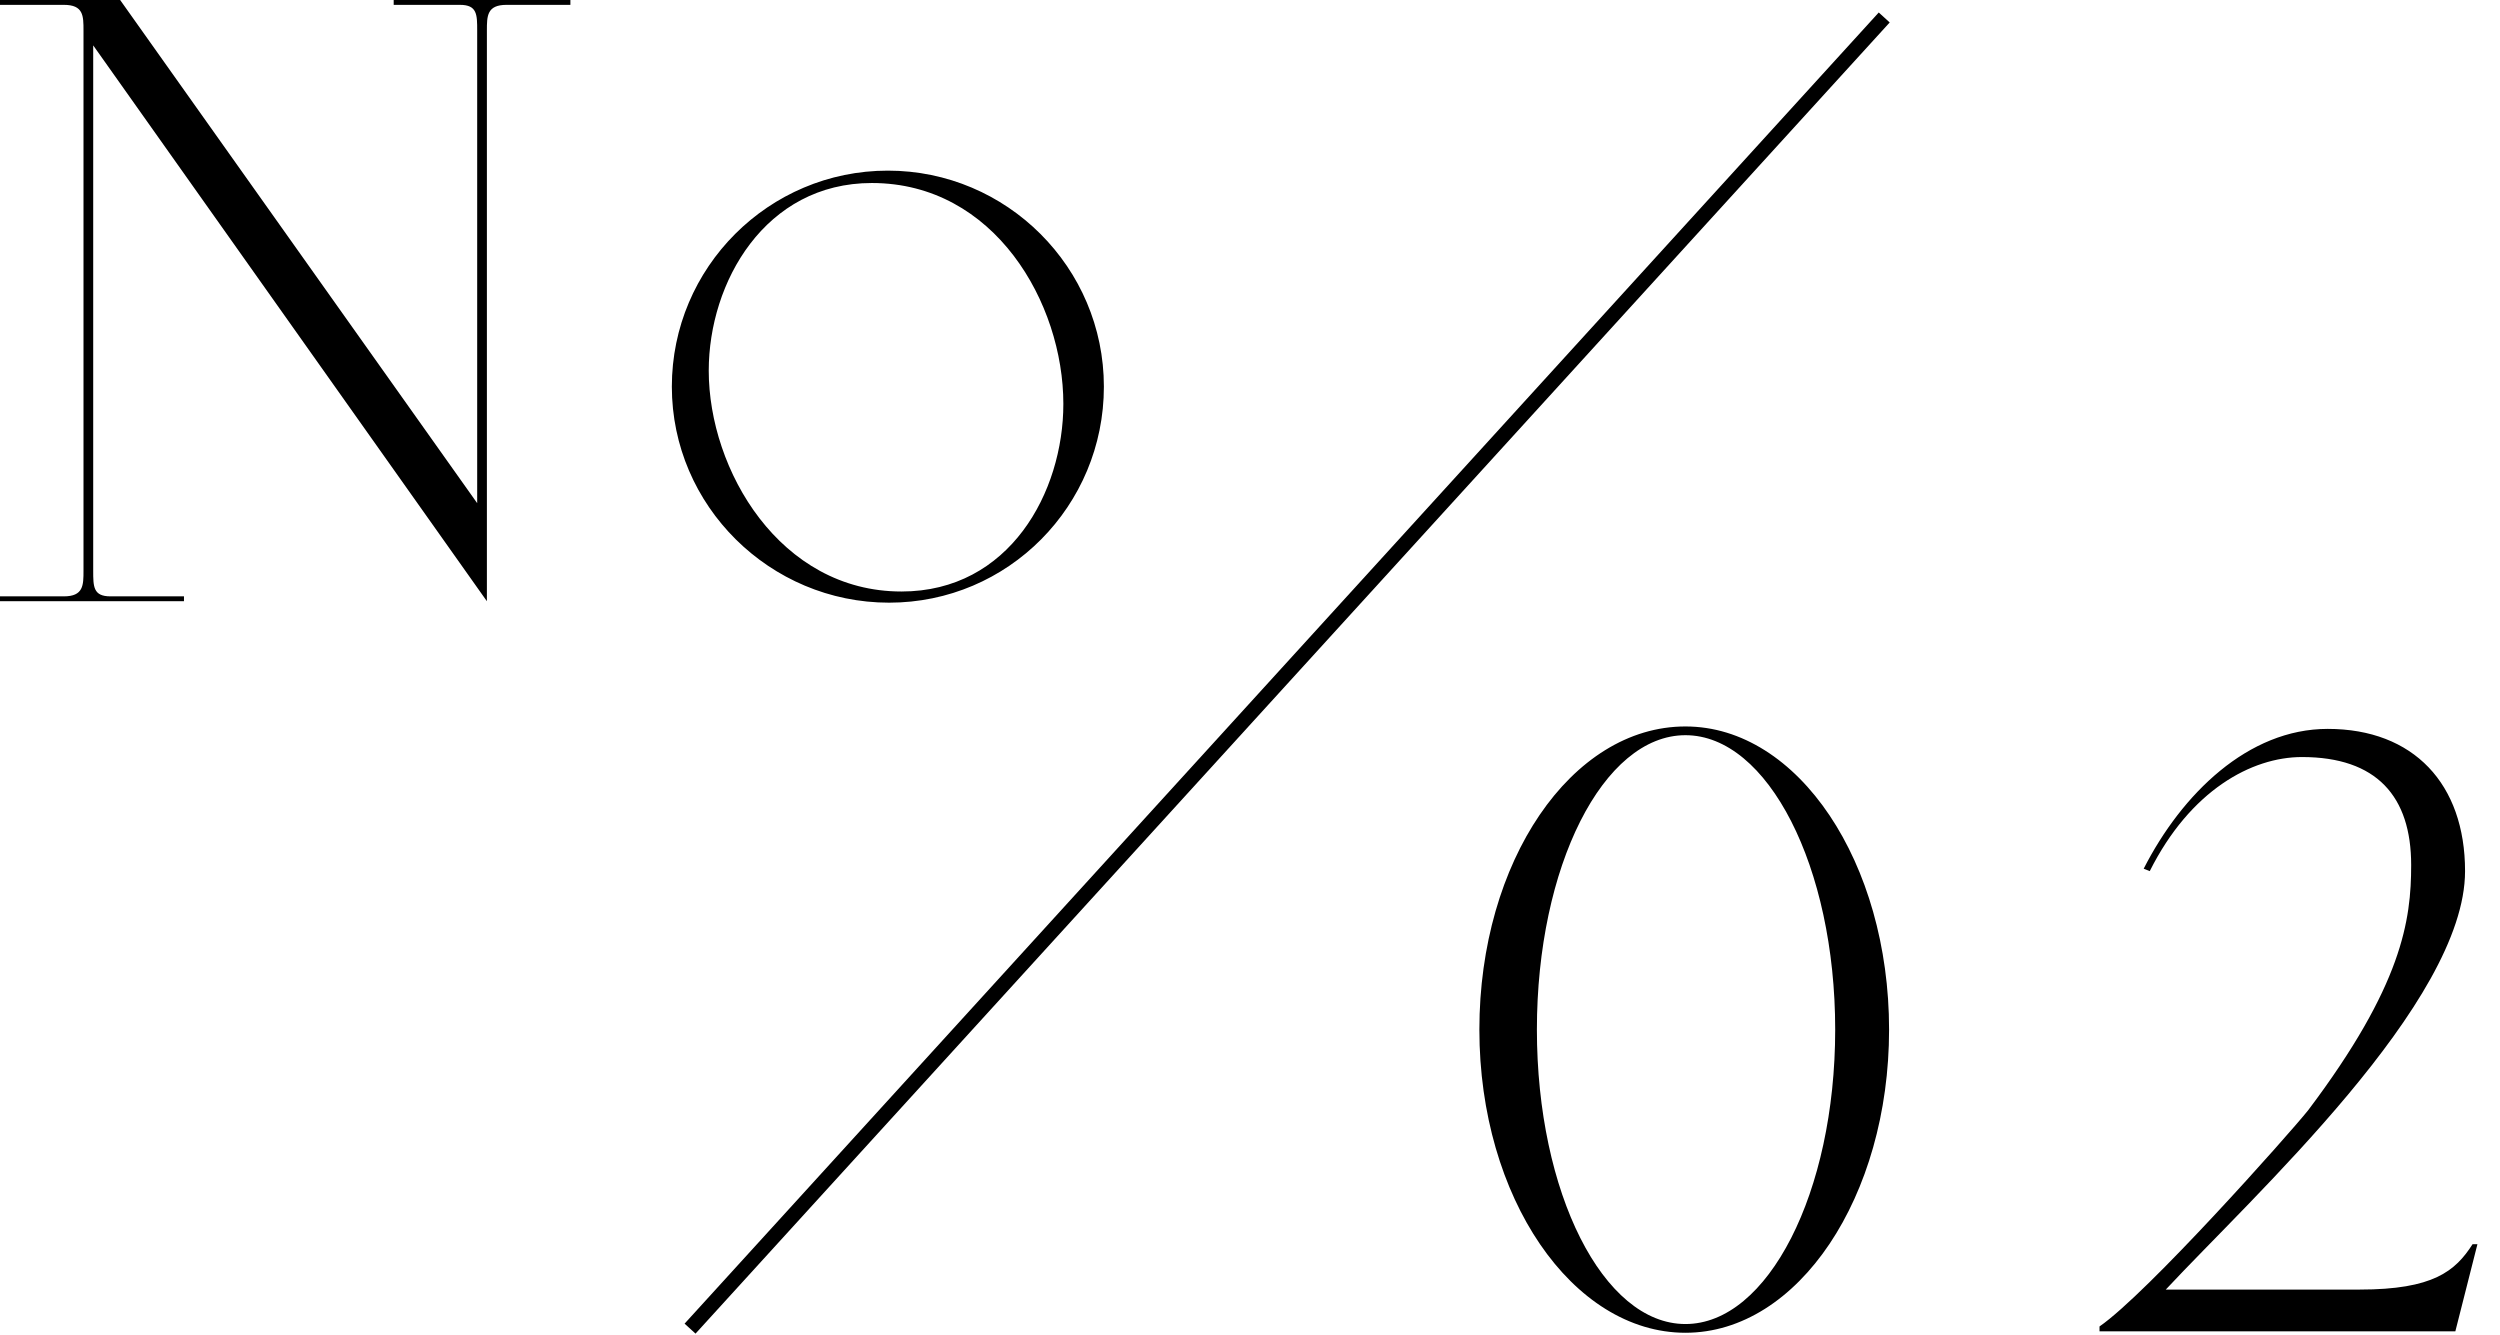 <svg width="103" height="55" fill="none" xmlns="http://www.w3.org/2000/svg"><path d="M0 24.57h2.63c.81 0 .81-.46.81-1.06V1.26c0-.61 0-1.06-.81-1.06H0V0h4.95l14.71 20.73V1.26c0-.66 0-1.06-.71-1.06h-2.73V0h7.28v.2h-2.63c-.81 0-.81.46-.81 1.06v23.51L3.84 1.87v21.64c0 .66 0 1.06.71 1.06h3.03v.2H0v-.2ZM36.58 7.03c4.9 0 8.9 3.99 8.9 8.9s-3.94 8.9-8.85 8.9-8.95-3.99-8.95-8.9 3.99-8.9 8.9-8.9Zm-7.38 8.24c0 4.09 2.93 9.1 7.94 9.1 4.45 0 6.67-4.09 6.67-7.73 0-4.15-2.83-9.1-7.89-9.1-4.4 0-6.72 4.09-6.72 7.73Z" fill="#000"/><path d="m77.63.72-49.2 54.02" stroke="#000" stroke-width=".61" stroke-miterlimit="10"/><path d="M69.44 29.93c4.65 0 8.39 5.61 8.39 12.49s-3.74 12.49-8.39 12.49-8.49-5.56-8.49-12.49c0-6.93 3.79-12.49 8.49-12.49Zm0 24.62c3.39 0 6.17-5.41 6.17-12.13 0-6.72-2.78-12.13-6.17-12.13s-6.12 5.41-6.12 12.13c0 6.72 2.73 12.13 6.12 12.13Zm17.06.1c1.97-1.36 7.78-7.89 8.59-8.9 3.89-5.16 4.25-7.84 4.25-10.11 0-2.83-1.42-4.45-4.5-4.45-2.07 0-4.6 1.37-6.27 4.7l-.25-.1c1.57-3.08 4.3-5.76 7.58-5.76 3.54 0 5.66 2.27 5.66 5.86 0 5.41-8.75 13.4-12.33 17.24h7.99c3.03 0 3.94-.76 4.65-1.87h.2l-.91 3.59H86.5v-.2Z" fill="#000"/></svg>